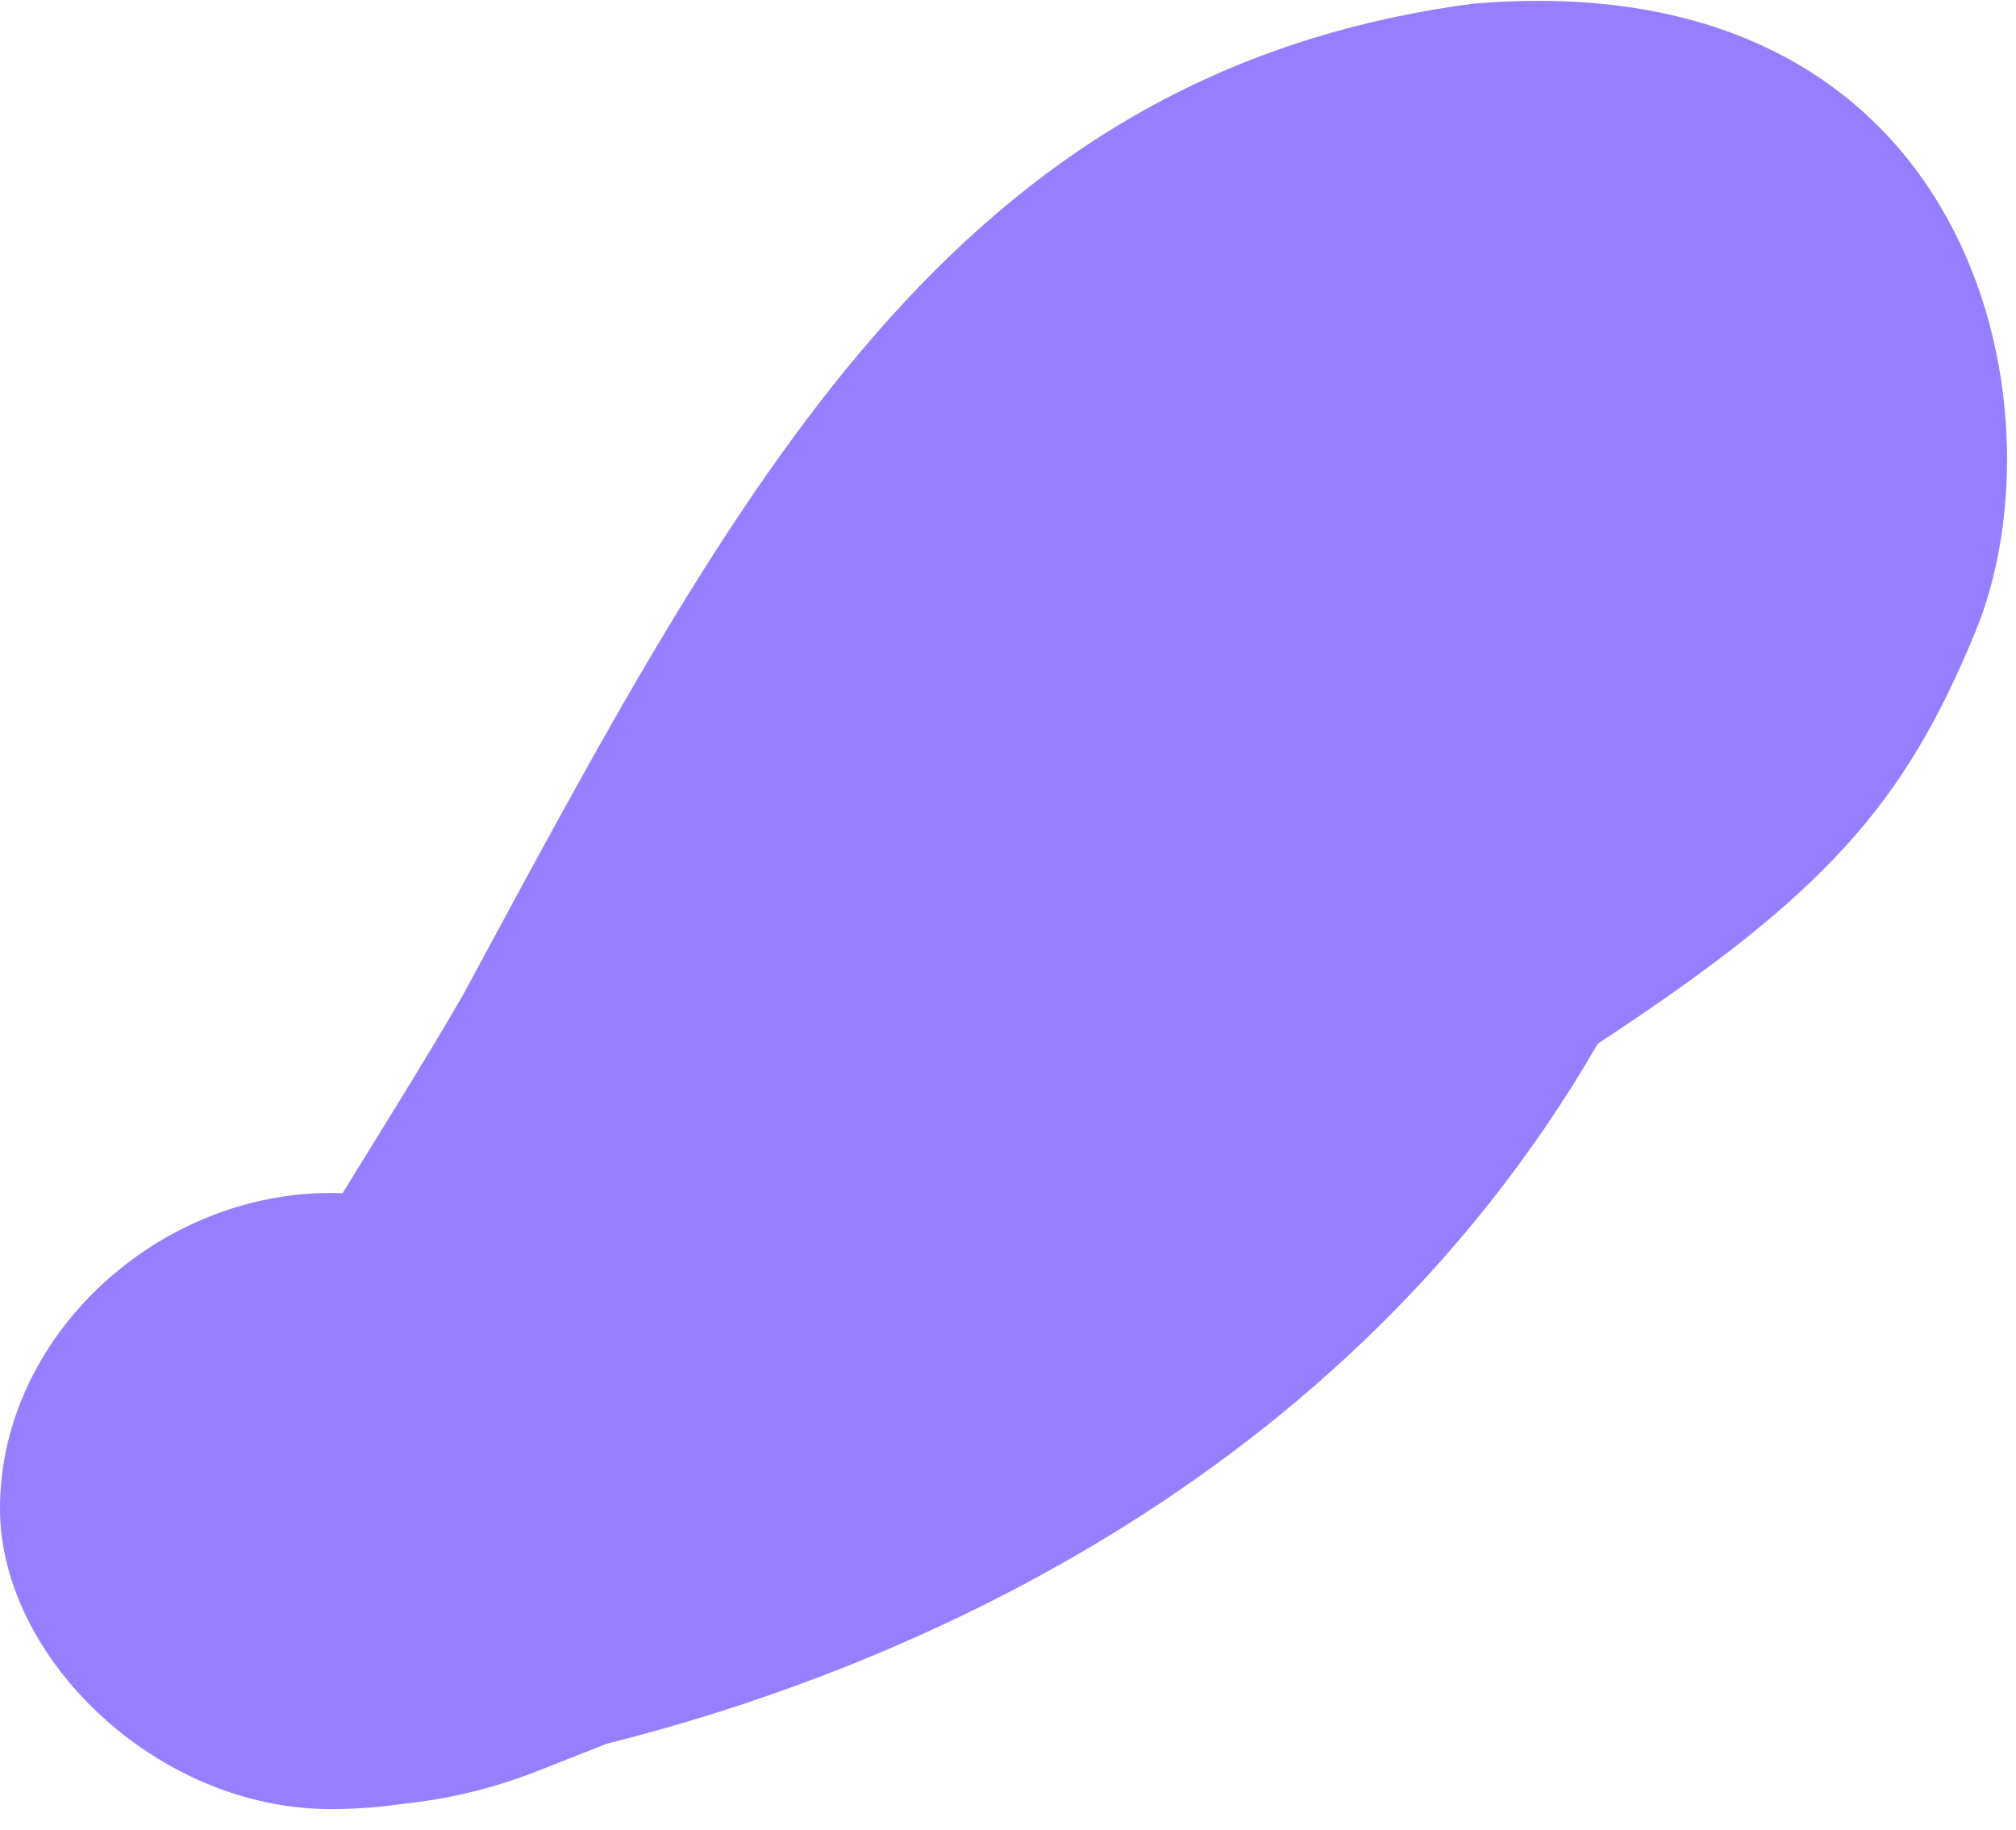 <?xml version="1.0" encoding="utf-8"?>
<!-- Generator: Adobe Illustrator 25.3.1, SVG Export Plug-In . SVG Version: 6.00 Build 0)  -->
<svg version="1.1" id="Layer_1" xmlns="http://www.w3.org/2000/svg" xmlns:xlink="http://www.w3.org/1999/xlink" x="0px" y="0px"
	 width="108px" height="98px" viewBox="0 0 108 98" style="enable-background:new 0 0 108 98;" xml:space="preserve">
<style type="text/css">
	.st0{fill:#977EFF;}
</style>
<g>
	<path class="st0" d="M34.6,80.4c0-9.1-7.6-16.5-16.9-16.5S0,71.6,0,80.8c0,8,8.4,16.1,17.7,16.1C29.8,96.9,34.6,89.5,34.6,80.4z"/>
	<path class="st0" d="M85.6,55.9C71.2,80.8,45.7,90.1,32.5,93.4l-3.8,1.5c-5.4,2.1-11.2,2.4-16.5,1c-12.6-6,3.6-27,12.6-42.6
		C39.6,25.9,51,3.9,78.9,0.2c26.9-2.3,31.9,21.7,26.9,33.7C102,43.1,97.8,47.9,85.6,55.9z"/>
</g>
</svg>
